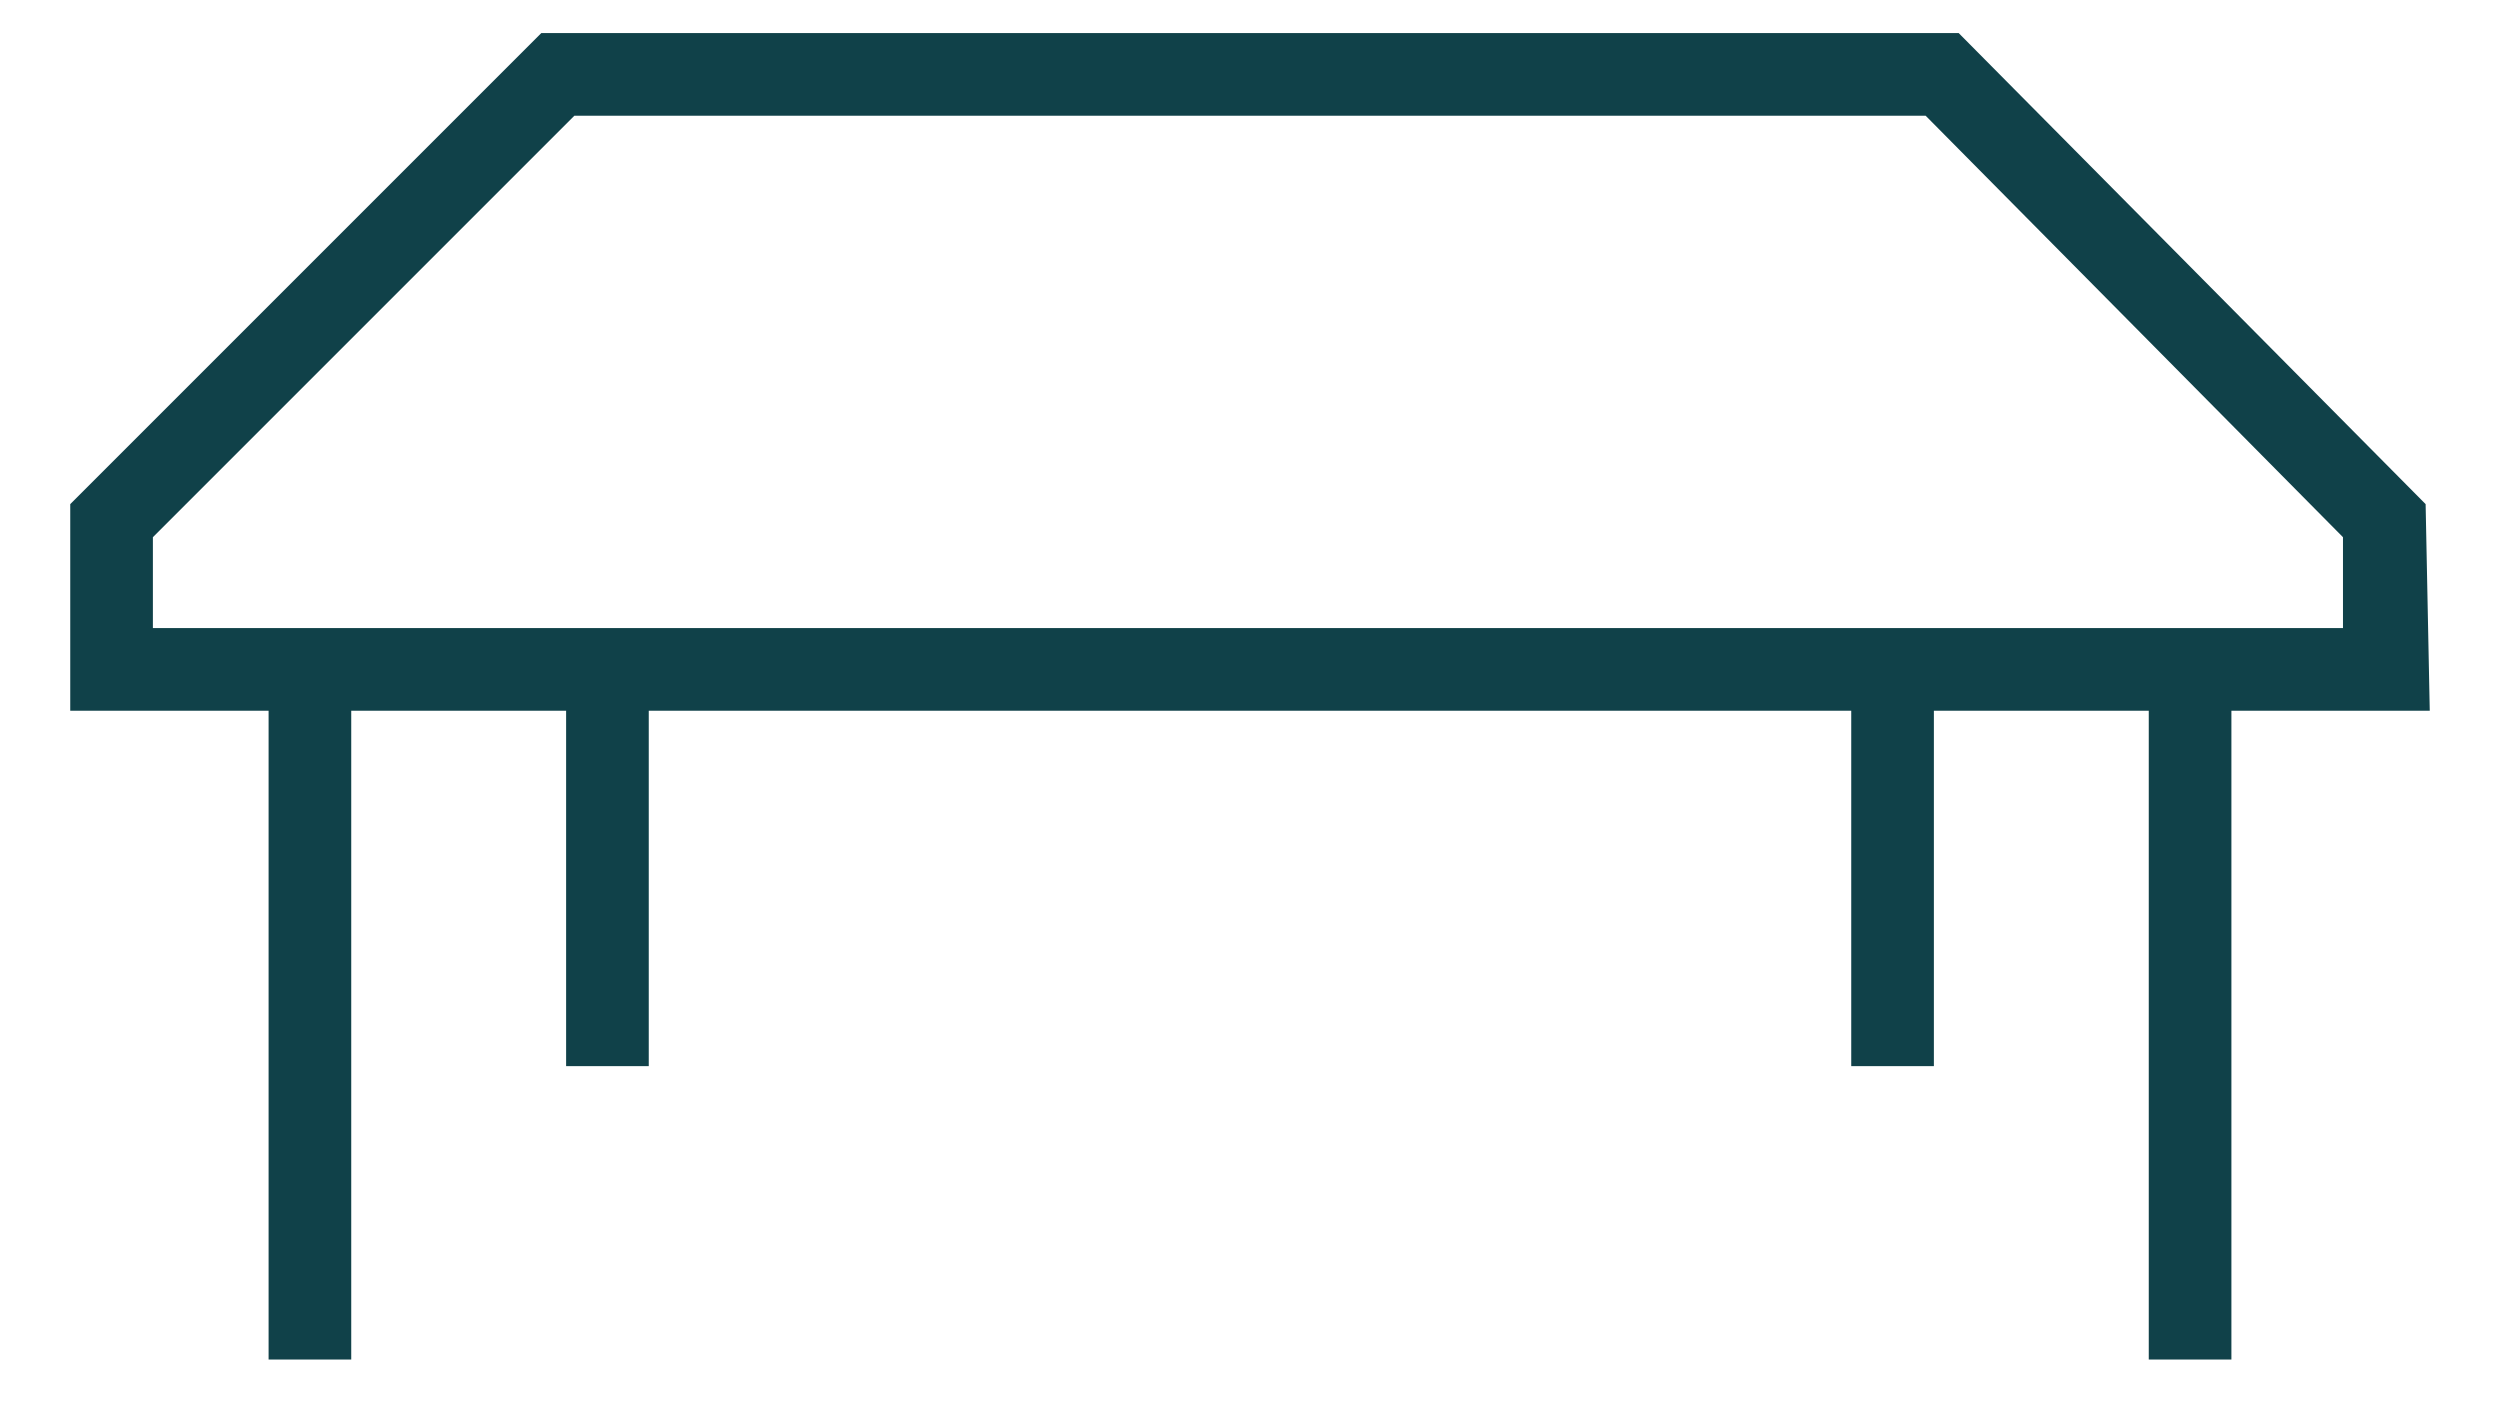 <?xml version="1.0" encoding="utf-8"?>
<!-- Generator: Adobe Illustrator 26.5.0, SVG Export Plug-In . SVG Version: 6.00 Build 0)  -->
<svg version="1.1" id="Layer_1" xmlns="http://www.w3.org/2000/svg" xmlns:xlink="http://www.w3.org/1999/xlink" x="0px" y="0px"
	 viewBox="0 0 60.5 34.1" style="enable-background:new 0 0 60.5 34.1;" xml:space="preserve">
<style type="text/css">
	.st0{fill:#104149;}
</style>
<path class="st0" d="M58.7,12.2L47.4,0.8H13.1L1.7,12.2v5h4.8v15.7h2V17.2h5.2v8.6h2v-8.6h29.1v8.6h2v-8.6H52v15.7h2V17.2h4.8
	L58.7,12.2L58.7,12.2z M56.7,15.2h-53V13L13.9,2.8h32.7L56.7,13V15.2z"/>
</svg>
